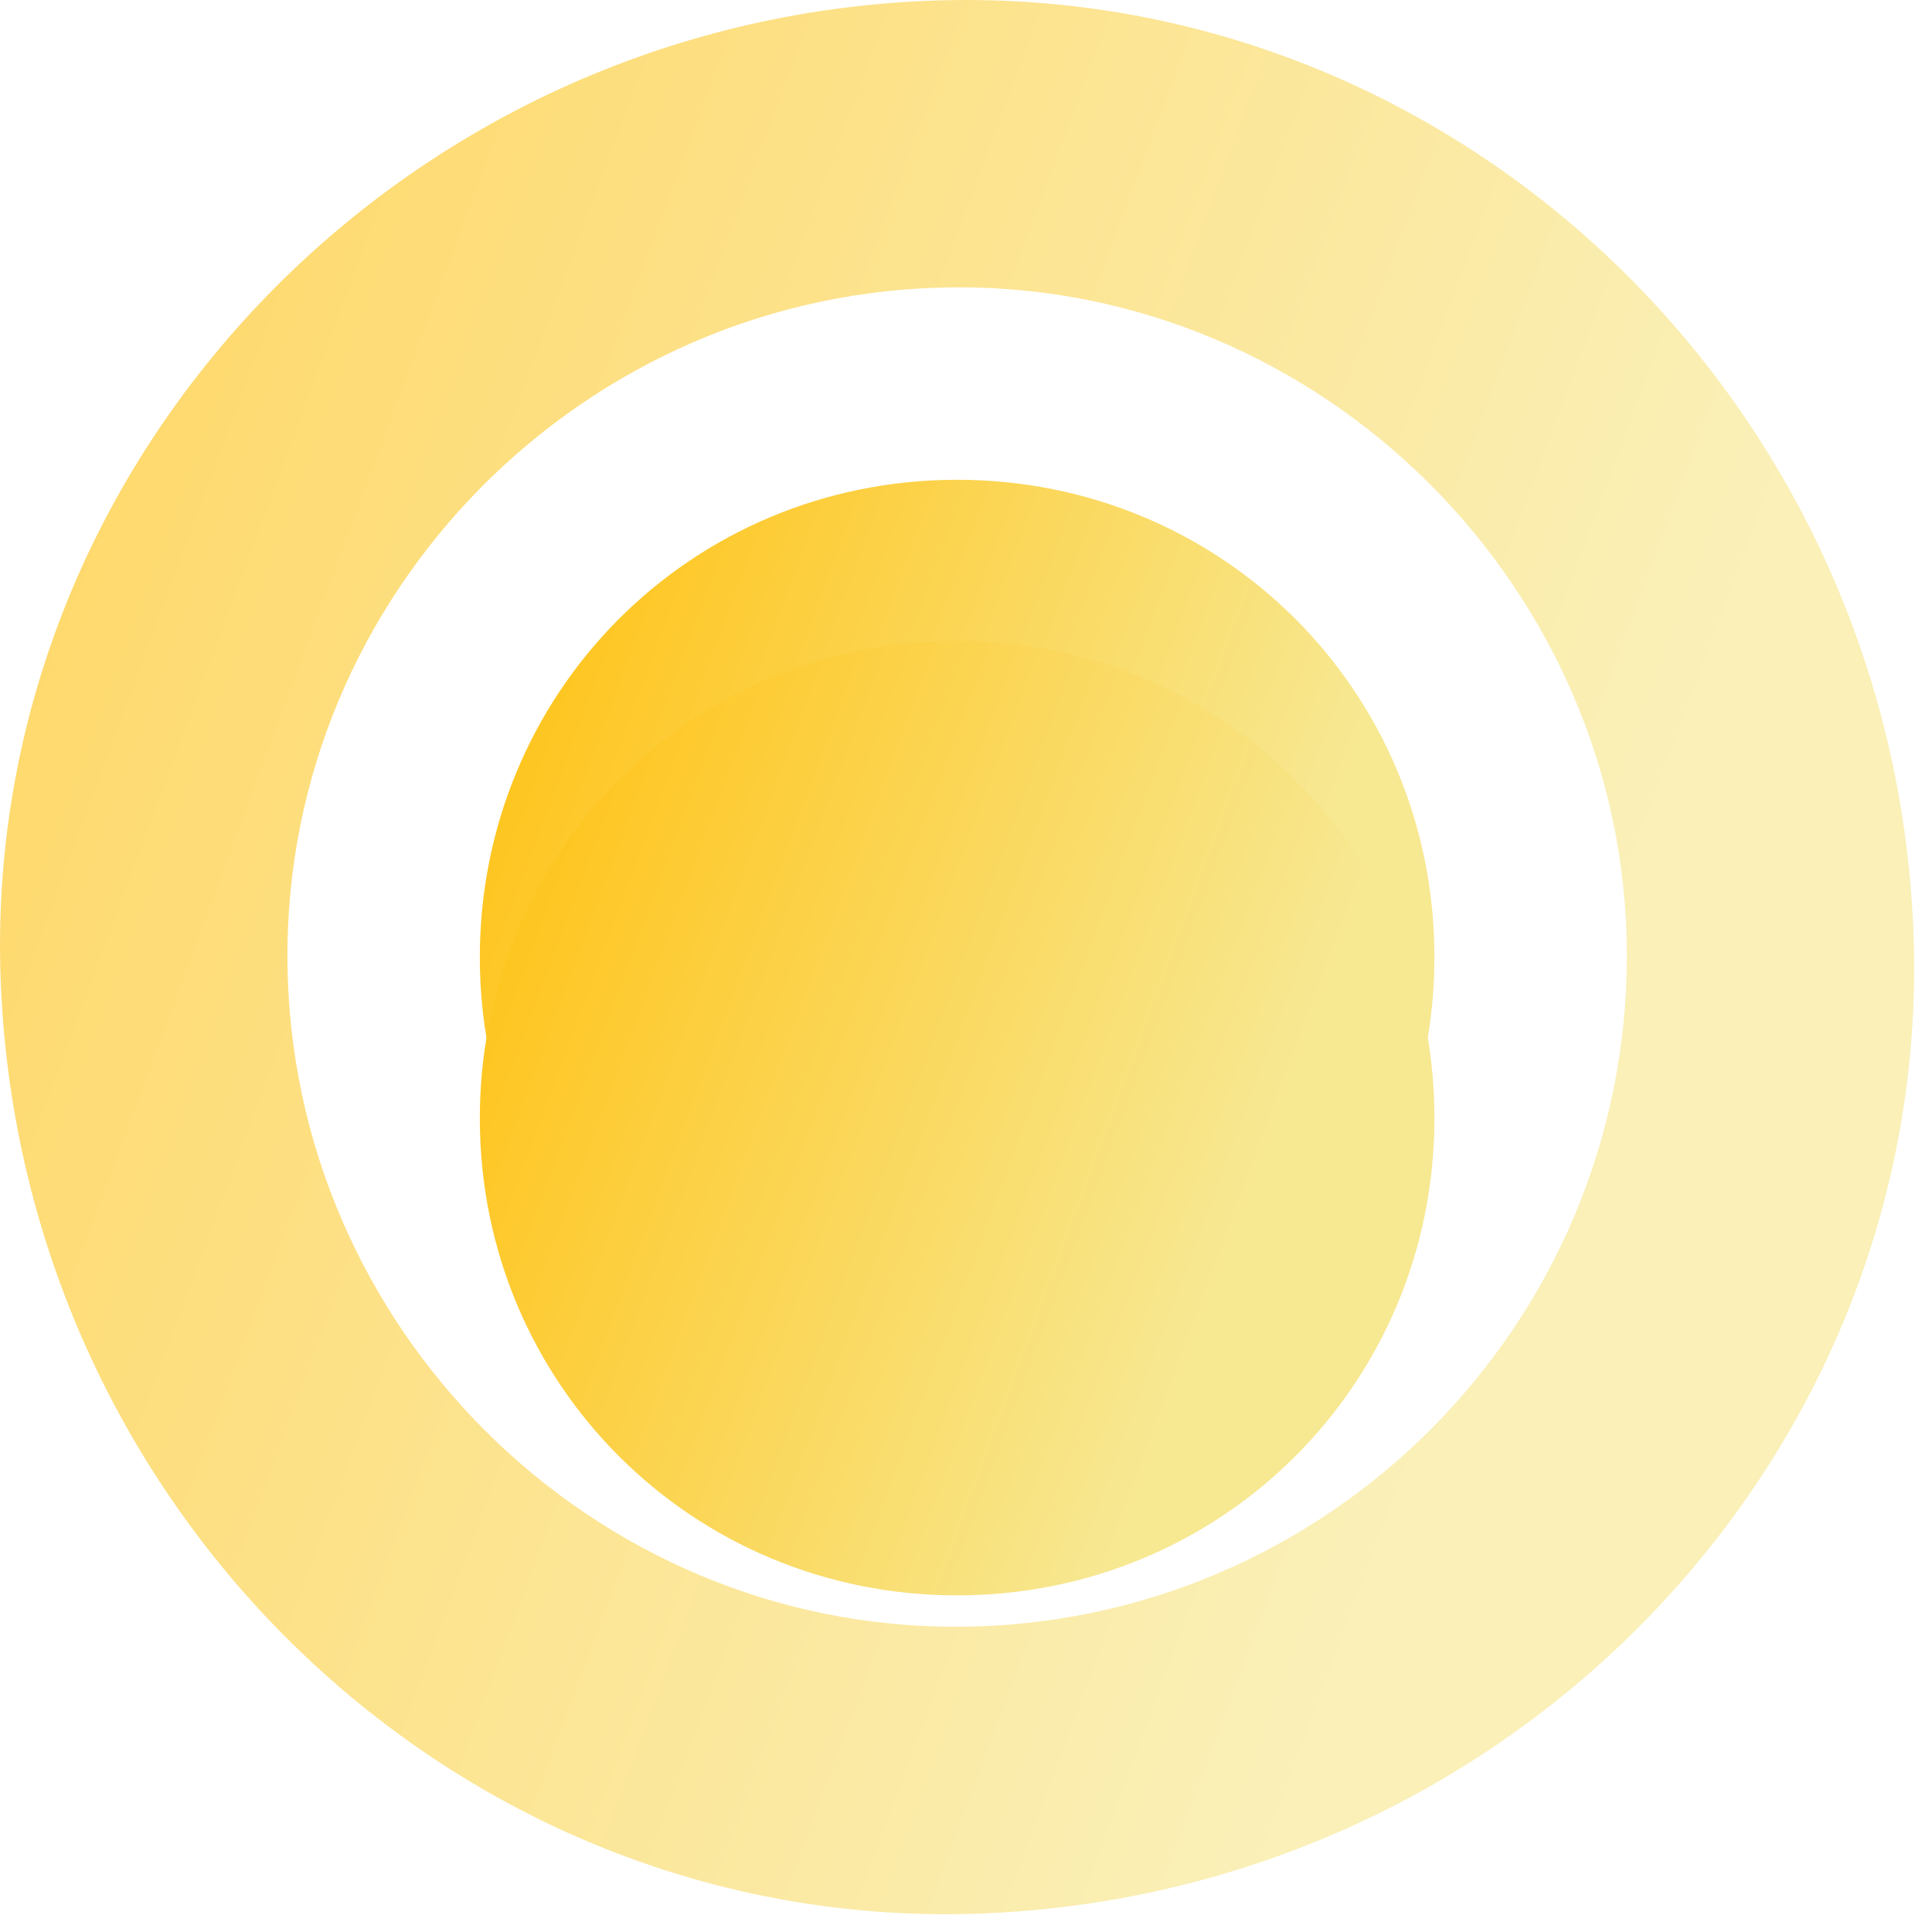 <svg width="48" height="48" viewBox="0 0 48 48" fill="none" xmlns="http://www.w3.org/2000/svg">
<path opacity="0.65" d="M47.538 23.119C48.057 36.02 37.729 46.964 24.494 47.536C11.566 48.097 0.567 37.715 0.02 24.436C-0.515 11.51 9.943 0.485 23.18 0.015C36.107 -0.446 47.006 9.894 47.538 23.119ZM23.797 40.416C32.981 40.383 40.425 32.911 40.419 23.734C40.412 14.601 32.836 7.074 23.71 7.139C14.53 7.203 7.068 14.742 7.141 23.877C7.217 33.005 14.711 40.447 23.797 40.416Z" fill="url(#paint0_linear_130_499)"/>
<g filter="url(#filter0_f_130_499)">
<path d="M23.748 11.92C30.358 11.905 35.635 17.167 35.638 23.774C35.642 30.377 30.362 35.648 23.755 35.637C17.196 35.624 11.95 30.393 11.921 23.839C11.894 17.227 17.145 11.936 23.748 11.92Z" fill="url(#paint1_linear_130_499)"/>
</g>
<g filter="url(#filter1_d_130_499)">
<path d="M23.748 11.92C30.358 11.905 35.635 17.167 35.638 23.774C35.642 30.377 30.362 35.648 23.755 35.637C17.196 35.624 11.95 30.393 11.921 23.839C11.894 17.227 17.145 11.936 23.748 11.92Z" fill="url(#paint2_linear_130_499)"/>
</g>
<defs>
<filter id="filter0_f_130_499" x="2.22" y="2.22" width="43.117" height="43.117" filterUnits="userSpaceOnUse" color-interpolation-filters="sRGB">
<feFlood flood-opacity="0" result="BackgroundImageFix"/>
<feBlend mode="normal" in="SourceGraphic" in2="BackgroundImageFix" result="shape"/>
<feGaussianBlur stdDeviation="4.85" result="effect1_foregroundBlur_130_499"/>
</filter>
<filter id="filter1_d_130_499" x="7.92" y="11.92" width="31.717" height="31.717" filterUnits="userSpaceOnUse" color-interpolation-filters="sRGB">
<feFlood flood-opacity="0" result="BackgroundImageFix"/>
<feColorMatrix in="SourceAlpha" type="matrix" values="0 0 0 0 0 0 0 0 0 0 0 0 0 0 0 0 0 0 127 0" result="hardAlpha"/>
<feOffset dy="4"/>
<feGaussianBlur stdDeviation="2"/>
<feComposite in2="hardAlpha" operator="out"/>
<feColorMatrix type="matrix" values="0 0 0 0 0 0 0 0 0 0 0 0 0 0 0 0 0 0 0.25 0"/>
<feBlend mode="normal" in2="BackgroundImageFix" result="effect1_dropShadow_130_499"/>
<feBlend mode="normal" in="SourceGraphic" in2="effect1_dropShadow_130_499" result="shape"/>
</filter>
<linearGradient id="paint0_linear_130_499" x1="1.759" y1="6.261" x2="40.934" y2="20.799" gradientUnits="userSpaceOnUse">
<stop stop-color="#FFC318"/>
<stop offset="1" stop-color="#F7E892"/>
</linearGradient>
<linearGradient id="paint1_linear_130_499" x1="12.797" y1="15.043" x2="32.335" y2="22.293" gradientUnits="userSpaceOnUse">
<stop stop-color="#FFC318"/>
<stop offset="1" stop-color="#F7E892"/>
</linearGradient>
<linearGradient id="paint2_linear_130_499" x1="12.797" y1="15.043" x2="32.335" y2="22.293" gradientUnits="userSpaceOnUse">
<stop stop-color="#FFC318"/>
<stop offset="1" stop-color="#F7E892"/>
</linearGradient>
</defs>
</svg>

